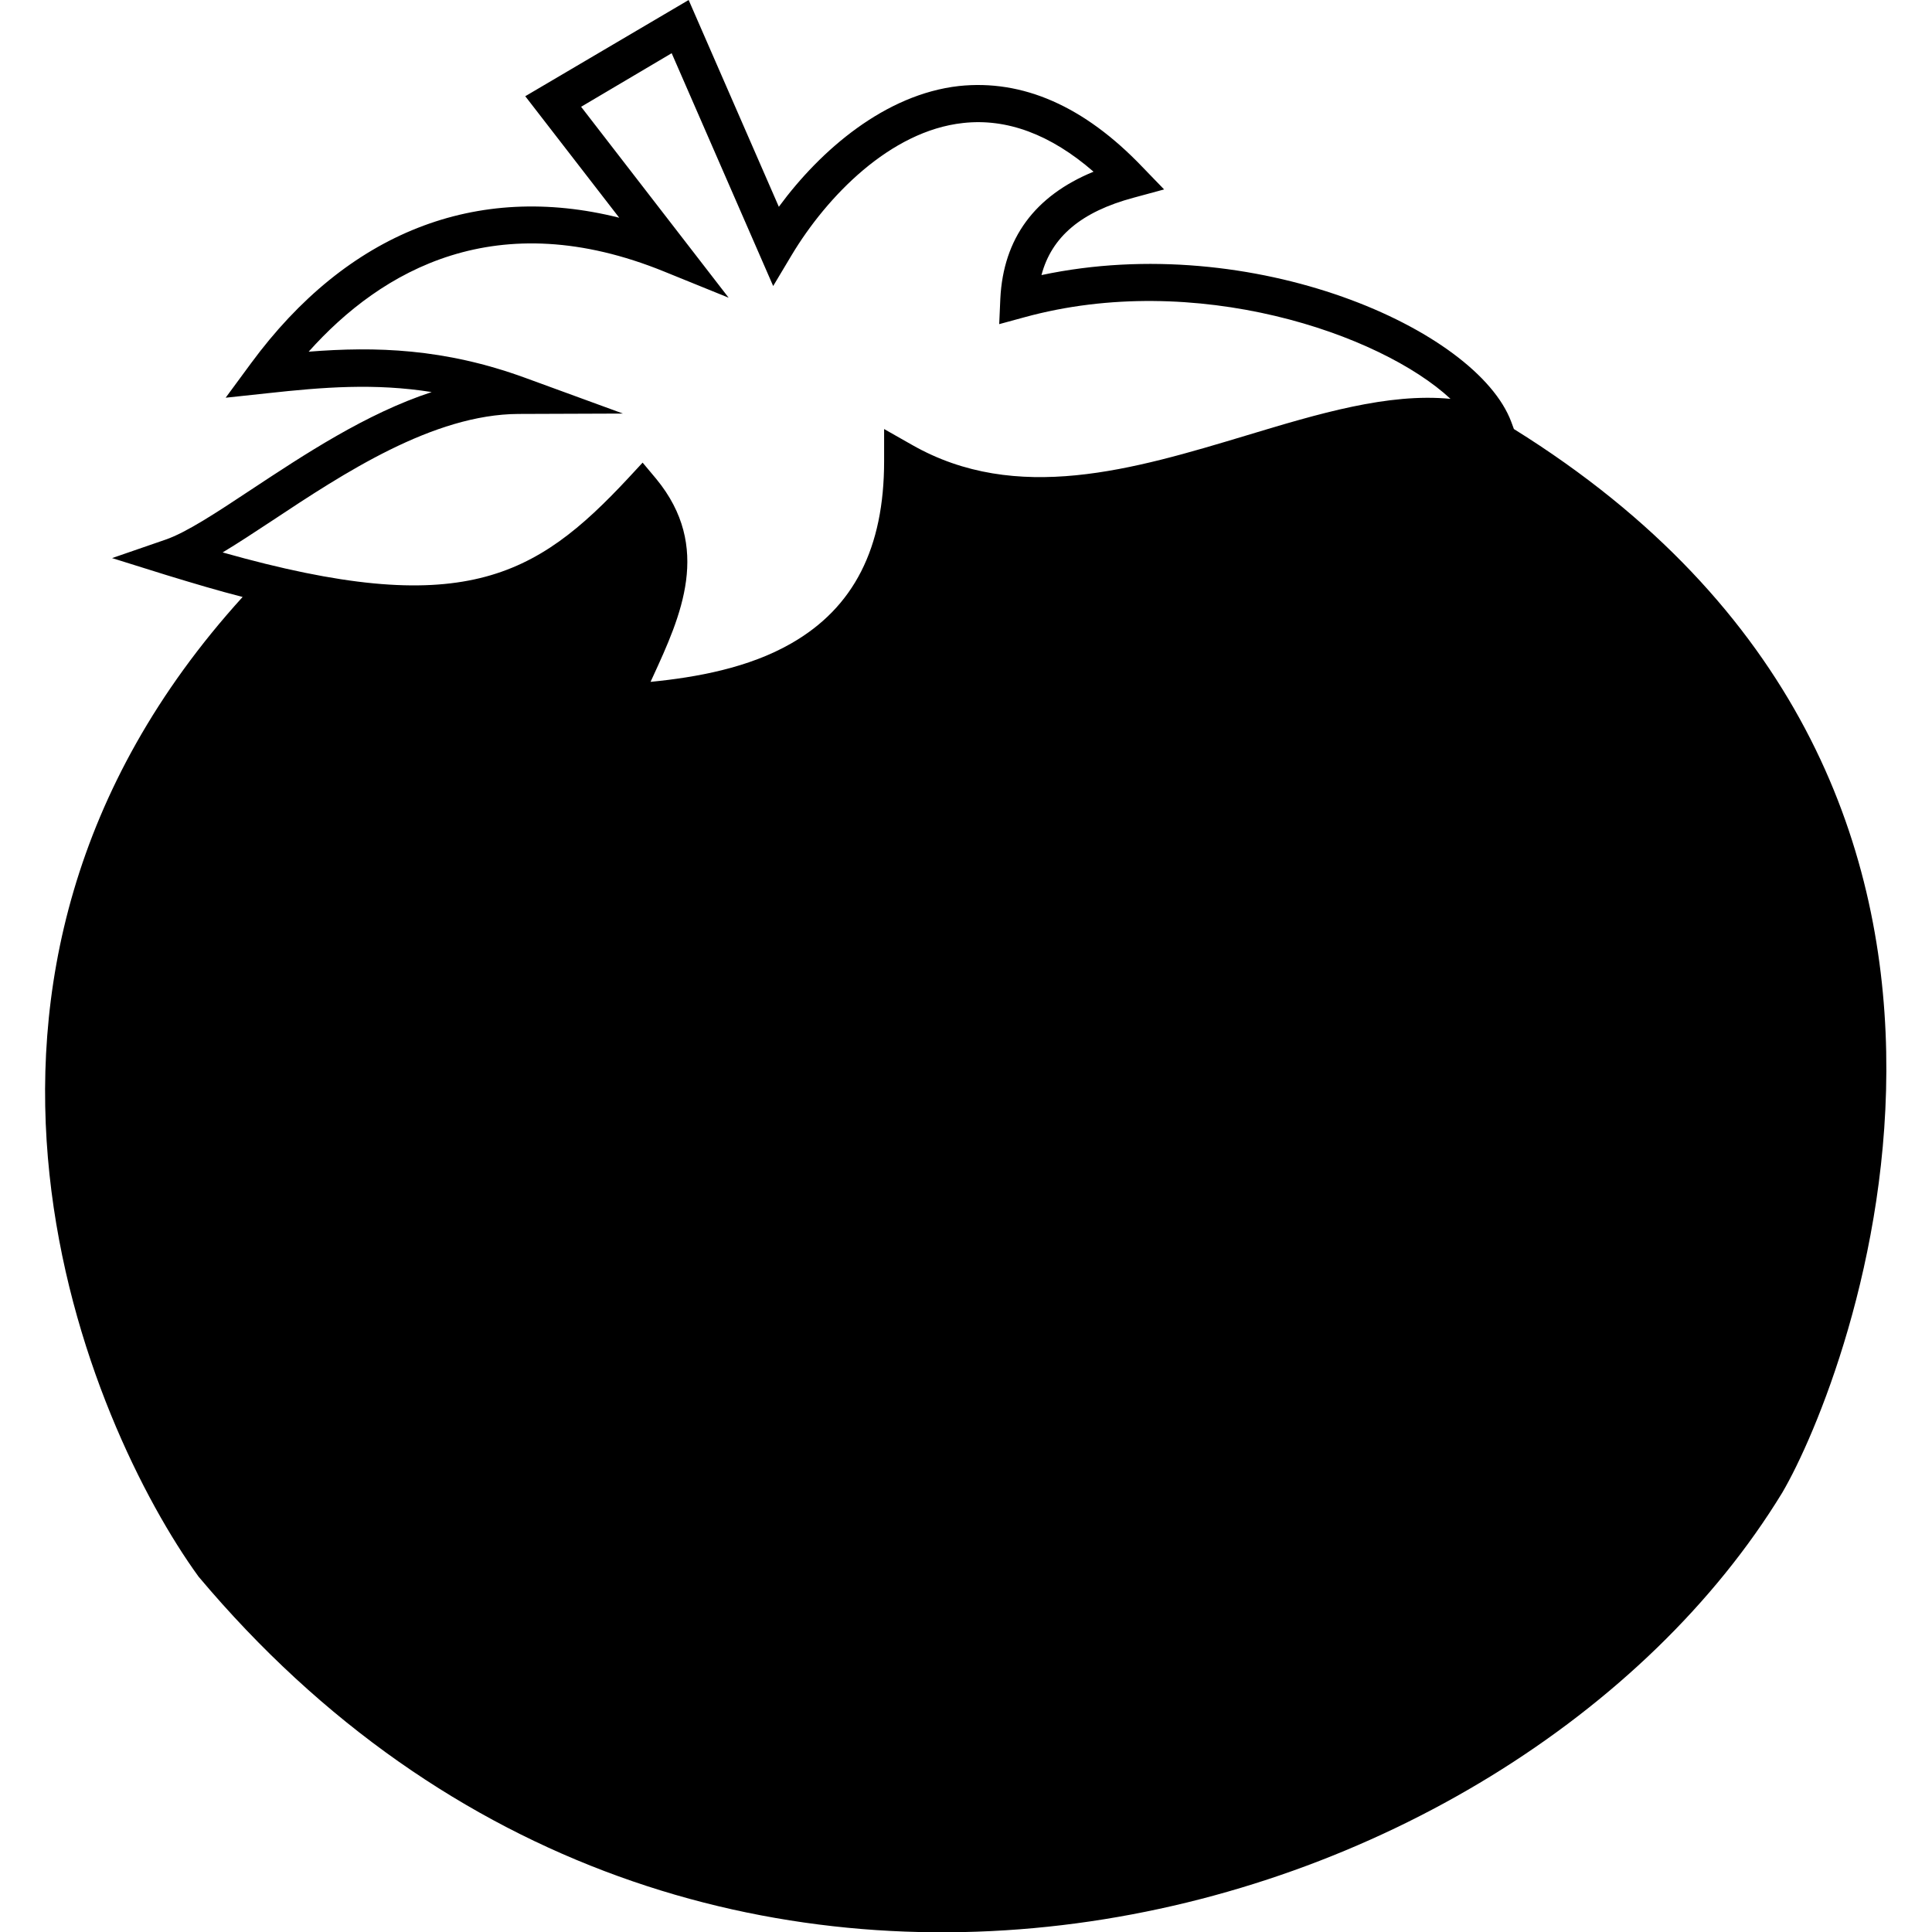 <?xml version="1.0" encoding="utf-8"?>
<!-- Generator: Adobe Illustrator 28.2.0, SVG Export Plug-In . SVG Version: 6.00 Build 0)  -->
<svg version="1.1"
	 id="svg3390" xmlns:dc="http://purl.org/dc/elements/1.1/" xmlns:rdf="http://www.w3.org/1999/02/22-rdf-syntax-ns#" xmlns:cc="http://creativecommons.org/ns#"
	 xmlns="http://www.w3.org/2000/svg" xmlns:xlink="http://www.w3.org/1999/xlink" x="0px" y="0px" viewBox="0 0 512 512"
	 style="enable-background:new 0 0 512 512;" xml:space="preserve">
<path d="M401.2,113.7l-0.7-1.9C391.3,87.2,332,61,276,72.9c2.7-10.2,10.6-16.8,24.4-20.5l8.1-2.2l-5.8-6
	C287.3,28.1,271,21,254.1,22.8c-19.5,2.2-36.6,16.9-47.7,32L182.5,0l-43.3,25.5l24.9,32.2c-37.8-9.5-72,3.8-97.6,38.6l-6.7,9.1
	l11.2-1.2c14.6-1.6,28.3-2.7,43.4-0.3c-17.4,5.7-33.8,16.6-47.9,25.9c-9.2,6.1-17.1,11.3-22.6,13.2l-14.2,4.9l14.4,4.5
	c7.2,2.2,13.9,4.2,20.2,5.8c-92.2,101.5-40.4,220-11.7,259.6c132.2,157.4,348.1,95.1,419.7-22.2C489.7,366,552.1,207.6,401.2,113.7z
	 M72.1,138c19-12.6,42.7-28.2,65.3-28.3l27.7-0.1l-26-9.5c-21.4-7.8-39.6-8.3-57.3-6.9c19.3-21.6,49.9-39.3,94.3-21.2l17,6.9
	L154,28.3l24-14.2l26.9,61.7l4.9-8.2c9.3-15.5,26.1-32.9,45.4-35c11.6-1.3,23.2,3,34.6,12.9c-15.6,6.4-23.9,17.7-24.7,33.6l-0.3,6.8
	l6.6-1.8c45.4-12.5,94.4,4.3,113,21.6c-16.5-1.6-34.9,3.9-54.1,9.7c-29.9,9-60.9,18.3-88.6,2.5l-7.4-4.2v8.5c0,23-8,38.8-24.6,48.3
	c-11.3,6.5-25.1,9-37.3,10.2c0.2-0.4,0.4-0.9,0.6-1.3c7.4-16.1,15.8-34.4,0.9-52.5l-3.6-4.3l-3.8,4.1
	c-24.7,26.5-44.2,37.6-107.5,19.7C63,144,67.4,141.1,72.1,138z"/>
</svg>
